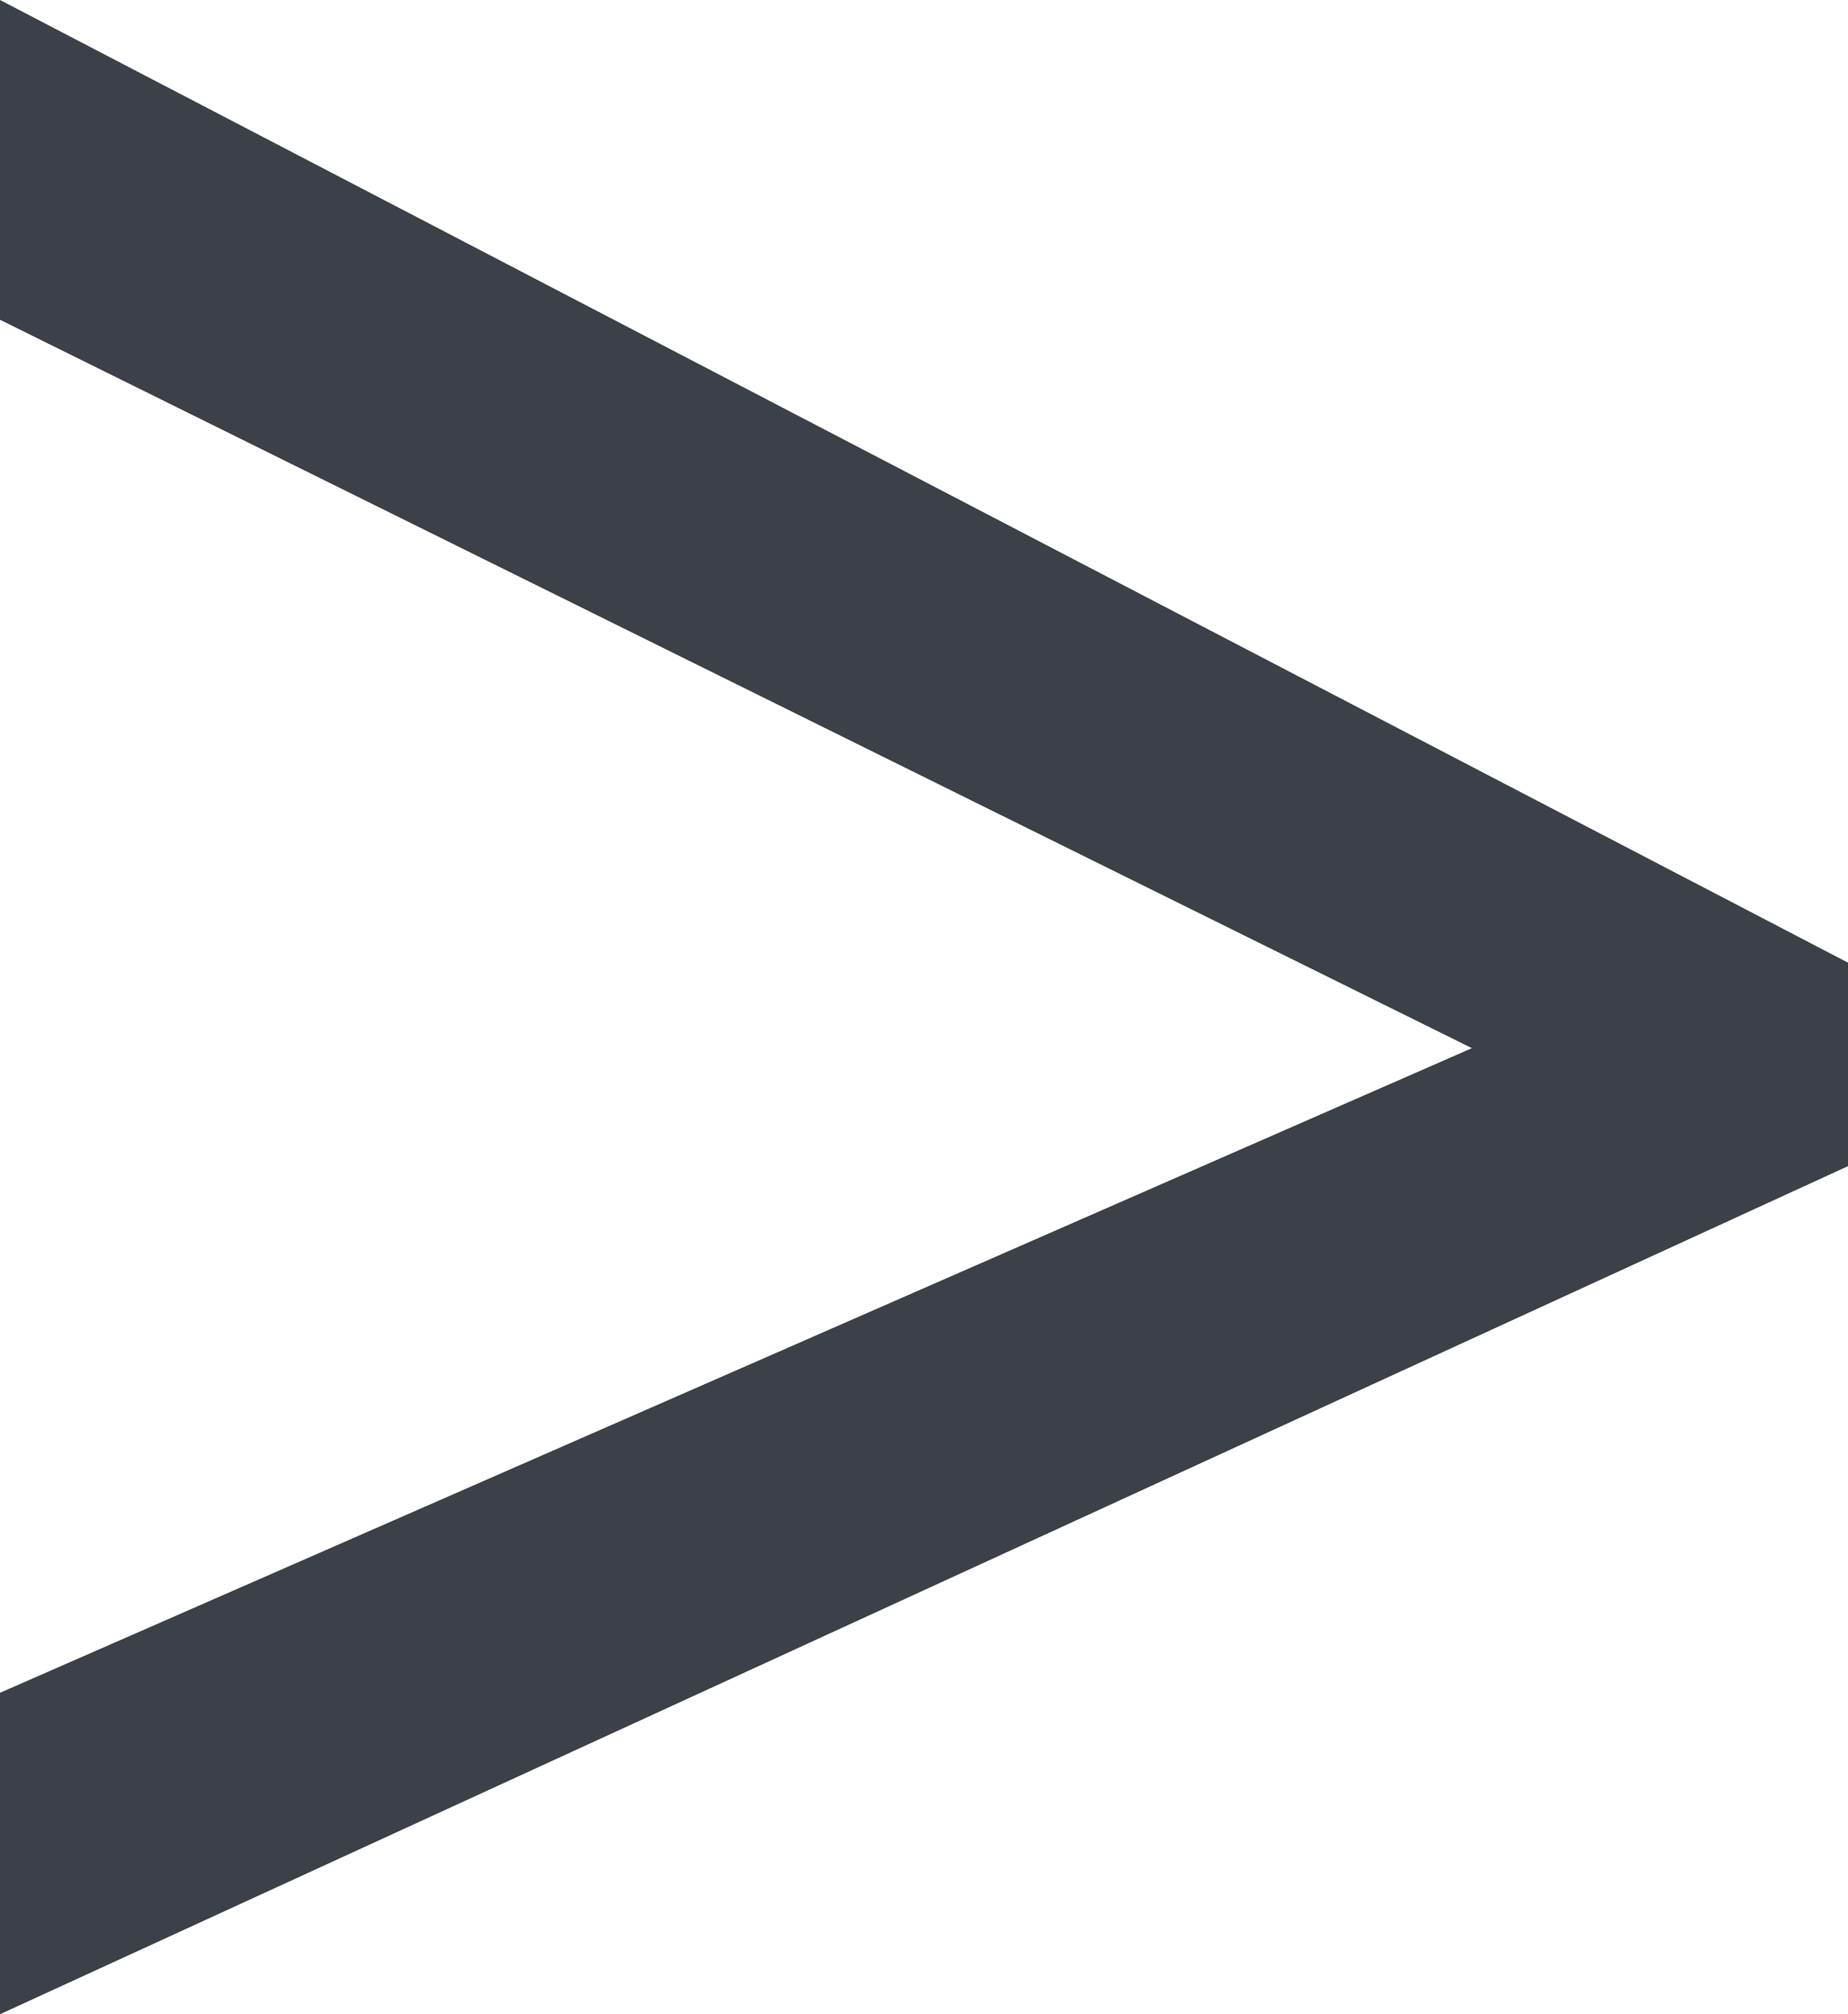 <svg xmlns="http://www.w3.org/2000/svg" viewBox="0 0 10.81 11.78"><defs><style>.cls-1{fill:#3c4048;}</style></defs><g id="Calque_2" data-name="Calque 2"><g id="Calque_1-2" data-name="Calque 1"><path class="cls-1" d="M0,9.9,8.61,6.13,0,1.87V0L10.81,5.63V6.82L0,11.78Z"/></g></g></svg>
